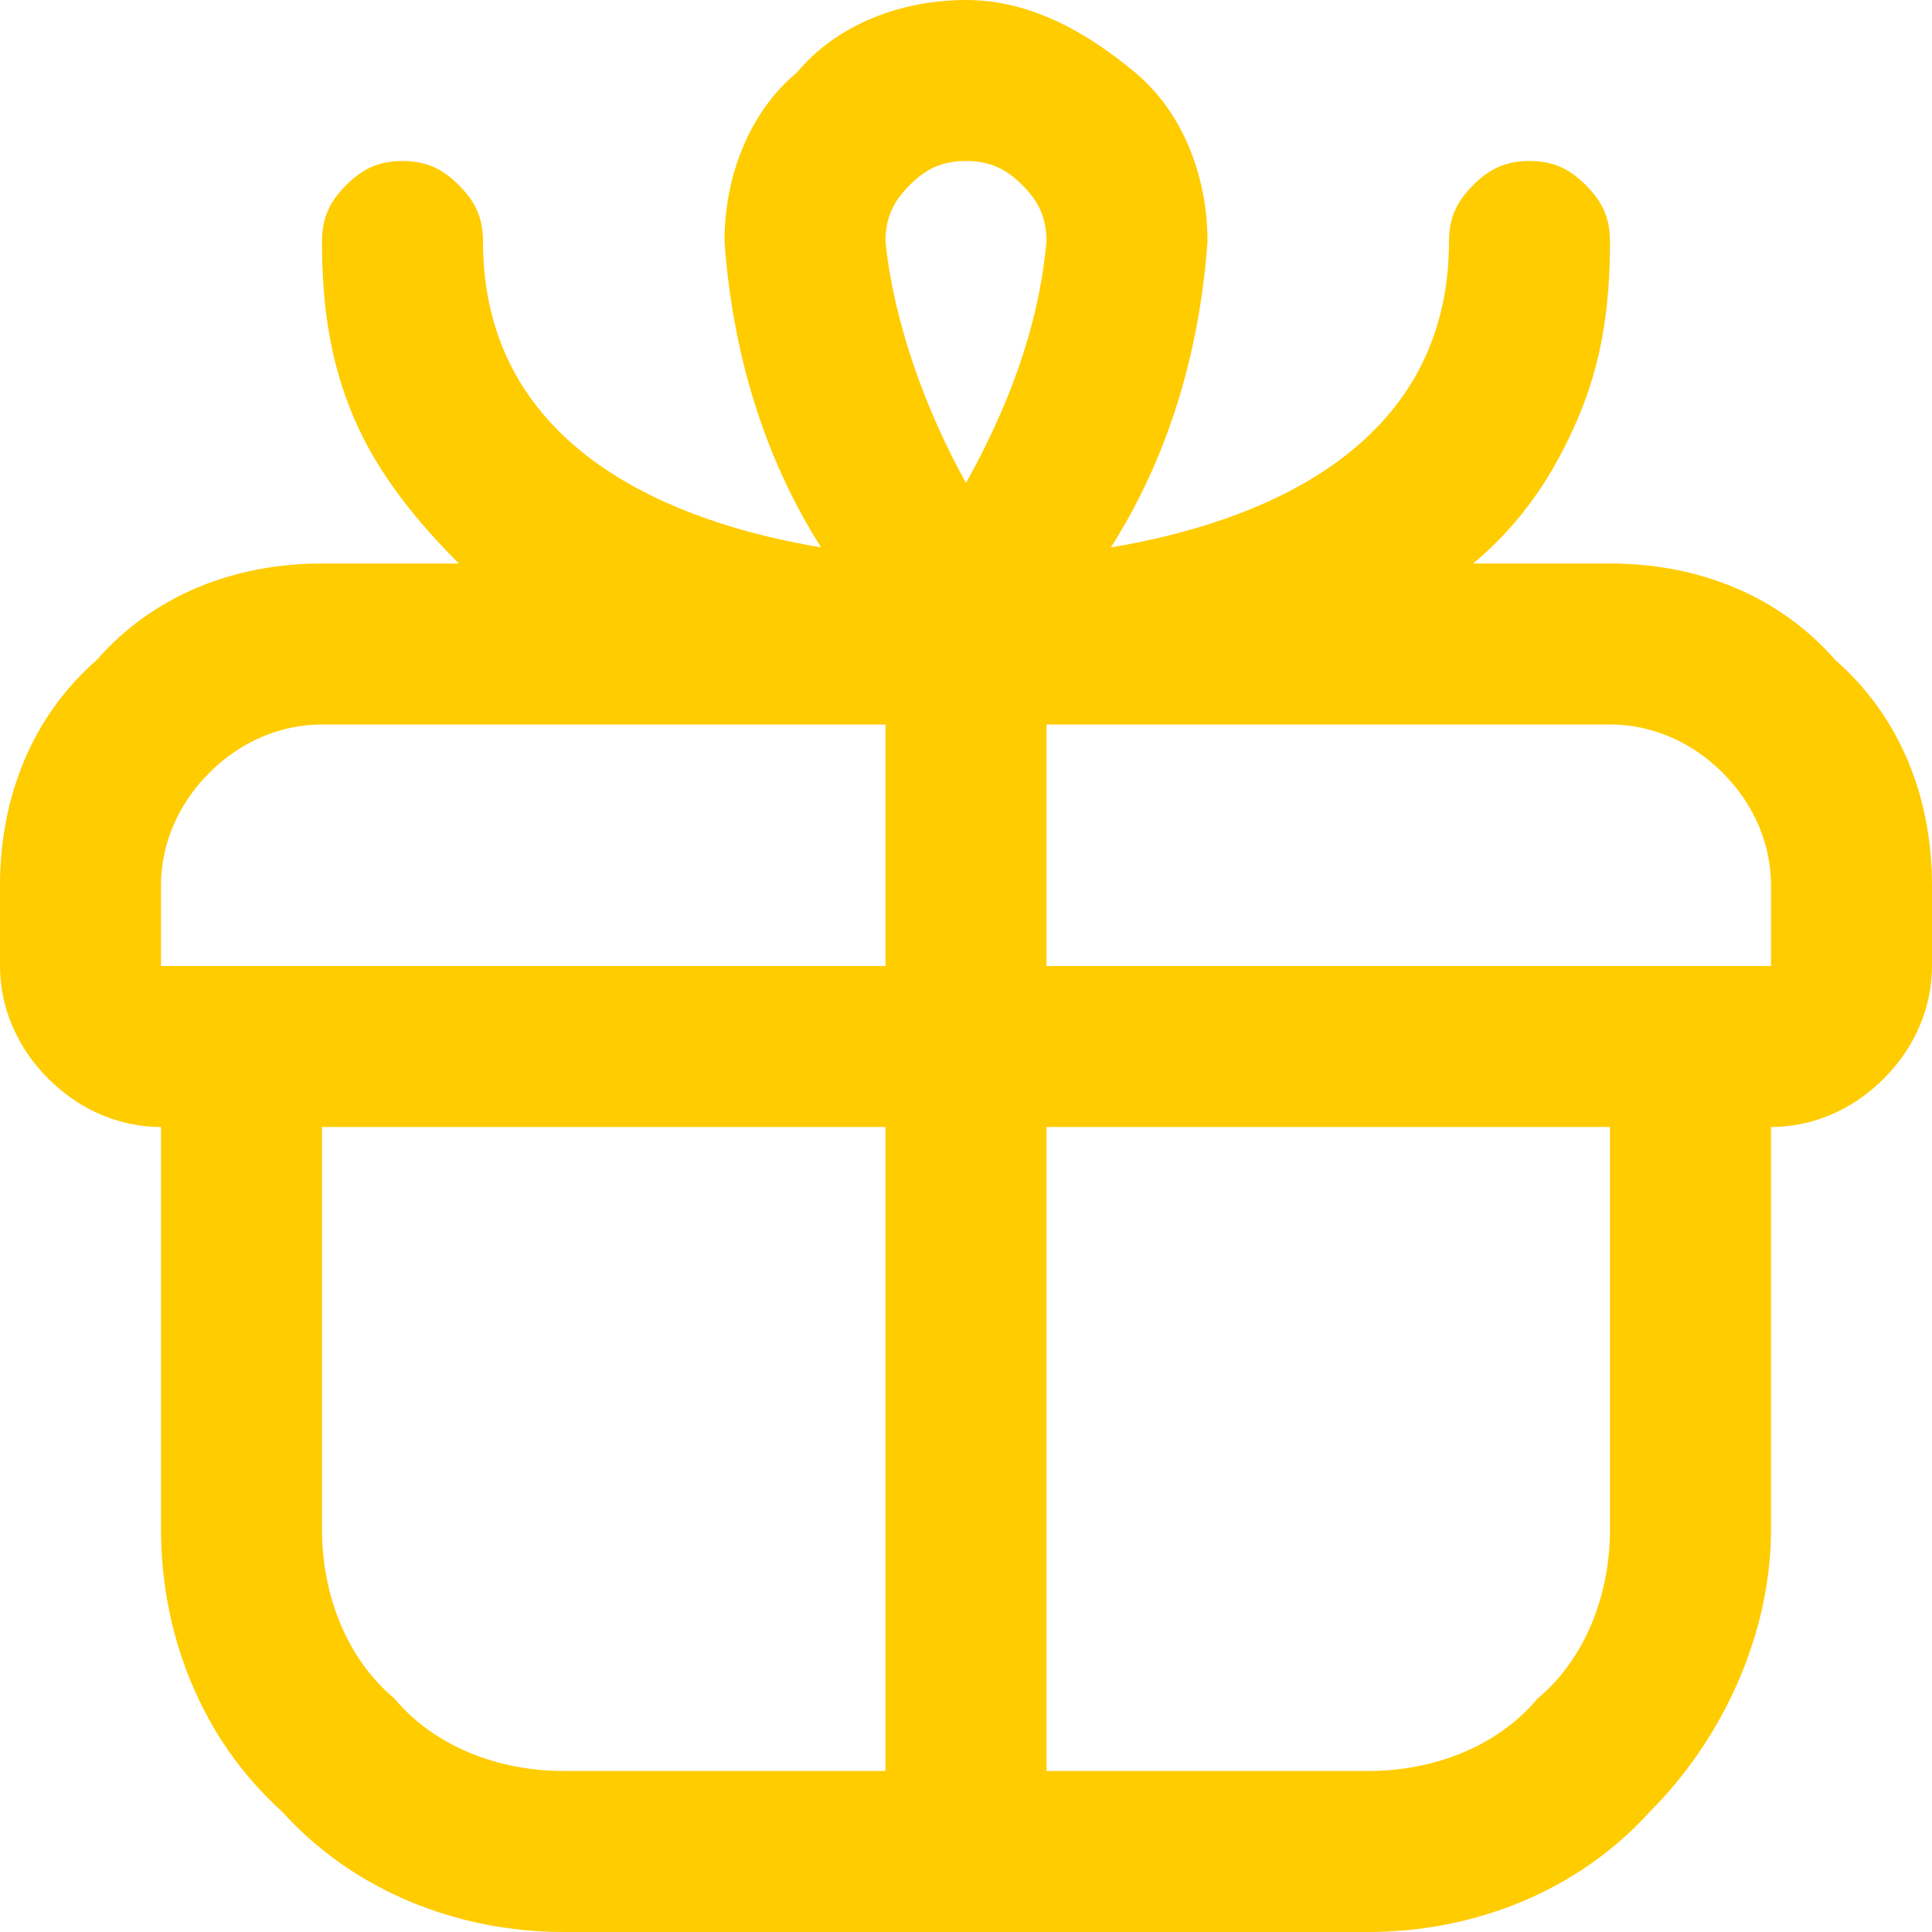 <?xml version="1.0" encoding="utf-8"?>
<!-- Generator: Adobe Illustrator 27.2.0, SVG Export Plug-In . SVG Version: 6.00 Build 0)  -->
<svg version="1.1" id="Layer_1" xmlns="http://www.w3.org/2000/svg" xmlns:xlink="http://www.w3.org/1999/xlink" x="0px" y="0px"
	 viewBox="0 0 24 24" style="enable-background:new 0 0 24 24;" xml:space="preserve">
<style type="text/css">
	.st0{clip-path:url(#SVGID_00000060021097887251856050000006051808043357559734_);}
	.st1{fill:#FFCC00;}
</style>
<g>
	<defs>
		<rect id="SVGID_1_" width="24" height="24"/>
	</defs>
	<clipPath id="SVGID_00000073708416293844775300000012409768936845724331_">
		<use xlink:href="#SVGID_1_"  style="overflow:visible;"/>
	</clipPath>
	<g style="clip-path:url(#SVGID_00000073708416293844775300000012409768936845724331_);">
		<path class="st1" d="M20,7h-1.7c0.6-0.5,1-1.1,1.3-1.8C19.9,4.5,20,3.8,20,3c0-0.3-0.1-0.5-0.3-0.7C19.5,2.1,19.3,2,19,2
			s-0.5,0.1-0.7,0.3C18.1,2.5,18,2.7,18,3c0,2.6-2.4,3.5-4.2,3.8C14.5,5.7,14.9,4.4,15,3c0-0.8-0.3-1.6-0.9-2.1S12.8,0,12,0
			s-1.6,0.3-2.1,0.9C9.3,1.4,9,2.2,9,3c0.1,1.4,0.5,2.7,1.2,3.8C8.4,6.5,6,5.6,6,3c0-0.3-0.1-0.5-0.3-0.7C5.5,2.1,5.3,2,5,2
			S4.5,2.1,4.3,2.3C4.1,2.5,4,2.7,4,3c0,0.8,0.1,1.5,0.4,2.2C4.7,5.9,5.2,6.5,5.7,7H4C2.9,7,1.9,7.4,1.2,8.2C0.4,8.9,0,9.9,0,11v1
			c0,0.5,0.2,1,0.6,1.4C1,13.8,1.5,14,2,14v5c0,1.3,0.5,2.6,1.5,3.5C4.4,23.5,5.7,24,7,24h10c1.3,0,2.6-0.5,3.5-1.5
			c0.9-0.9,1.5-2.2,1.5-3.5v-5c0.5,0,1-0.2,1.4-0.6C23.8,13,24,12.5,24,12v-1c0-1.1-0.4-2.1-1.2-2.8C22.1,7.4,21.1,7,20,7z M12,2
			c0.3,0,0.5,0.1,0.7,0.3C12.9,2.5,13,2.7,13,3c-0.1,1.1-0.5,2.1-1,3c-0.5-0.9-0.9-2-1-3c0-0.3,0.1-0.5,0.3-0.7
			C11.5,2.1,11.7,2,12,2z M2,11c0-0.5,0.2-1,0.6-1.4C3,9.2,3.5,9,4,9h7v3H2V11z M4,19v-5h7v8H7c-0.8,0-1.6-0.3-2.1-0.9
			C4.3,20.6,4,19.8,4,19z M20,19c0,0.8-0.3,1.6-0.9,2.1C18.6,21.7,17.8,22,17,22h-4v-8h7V19z M13,12V9h7c0.5,0,1,0.2,1.4,0.6
			C21.8,10,22,10.5,22,11v1H13z"/>
	</g>
</g>
</svg>

